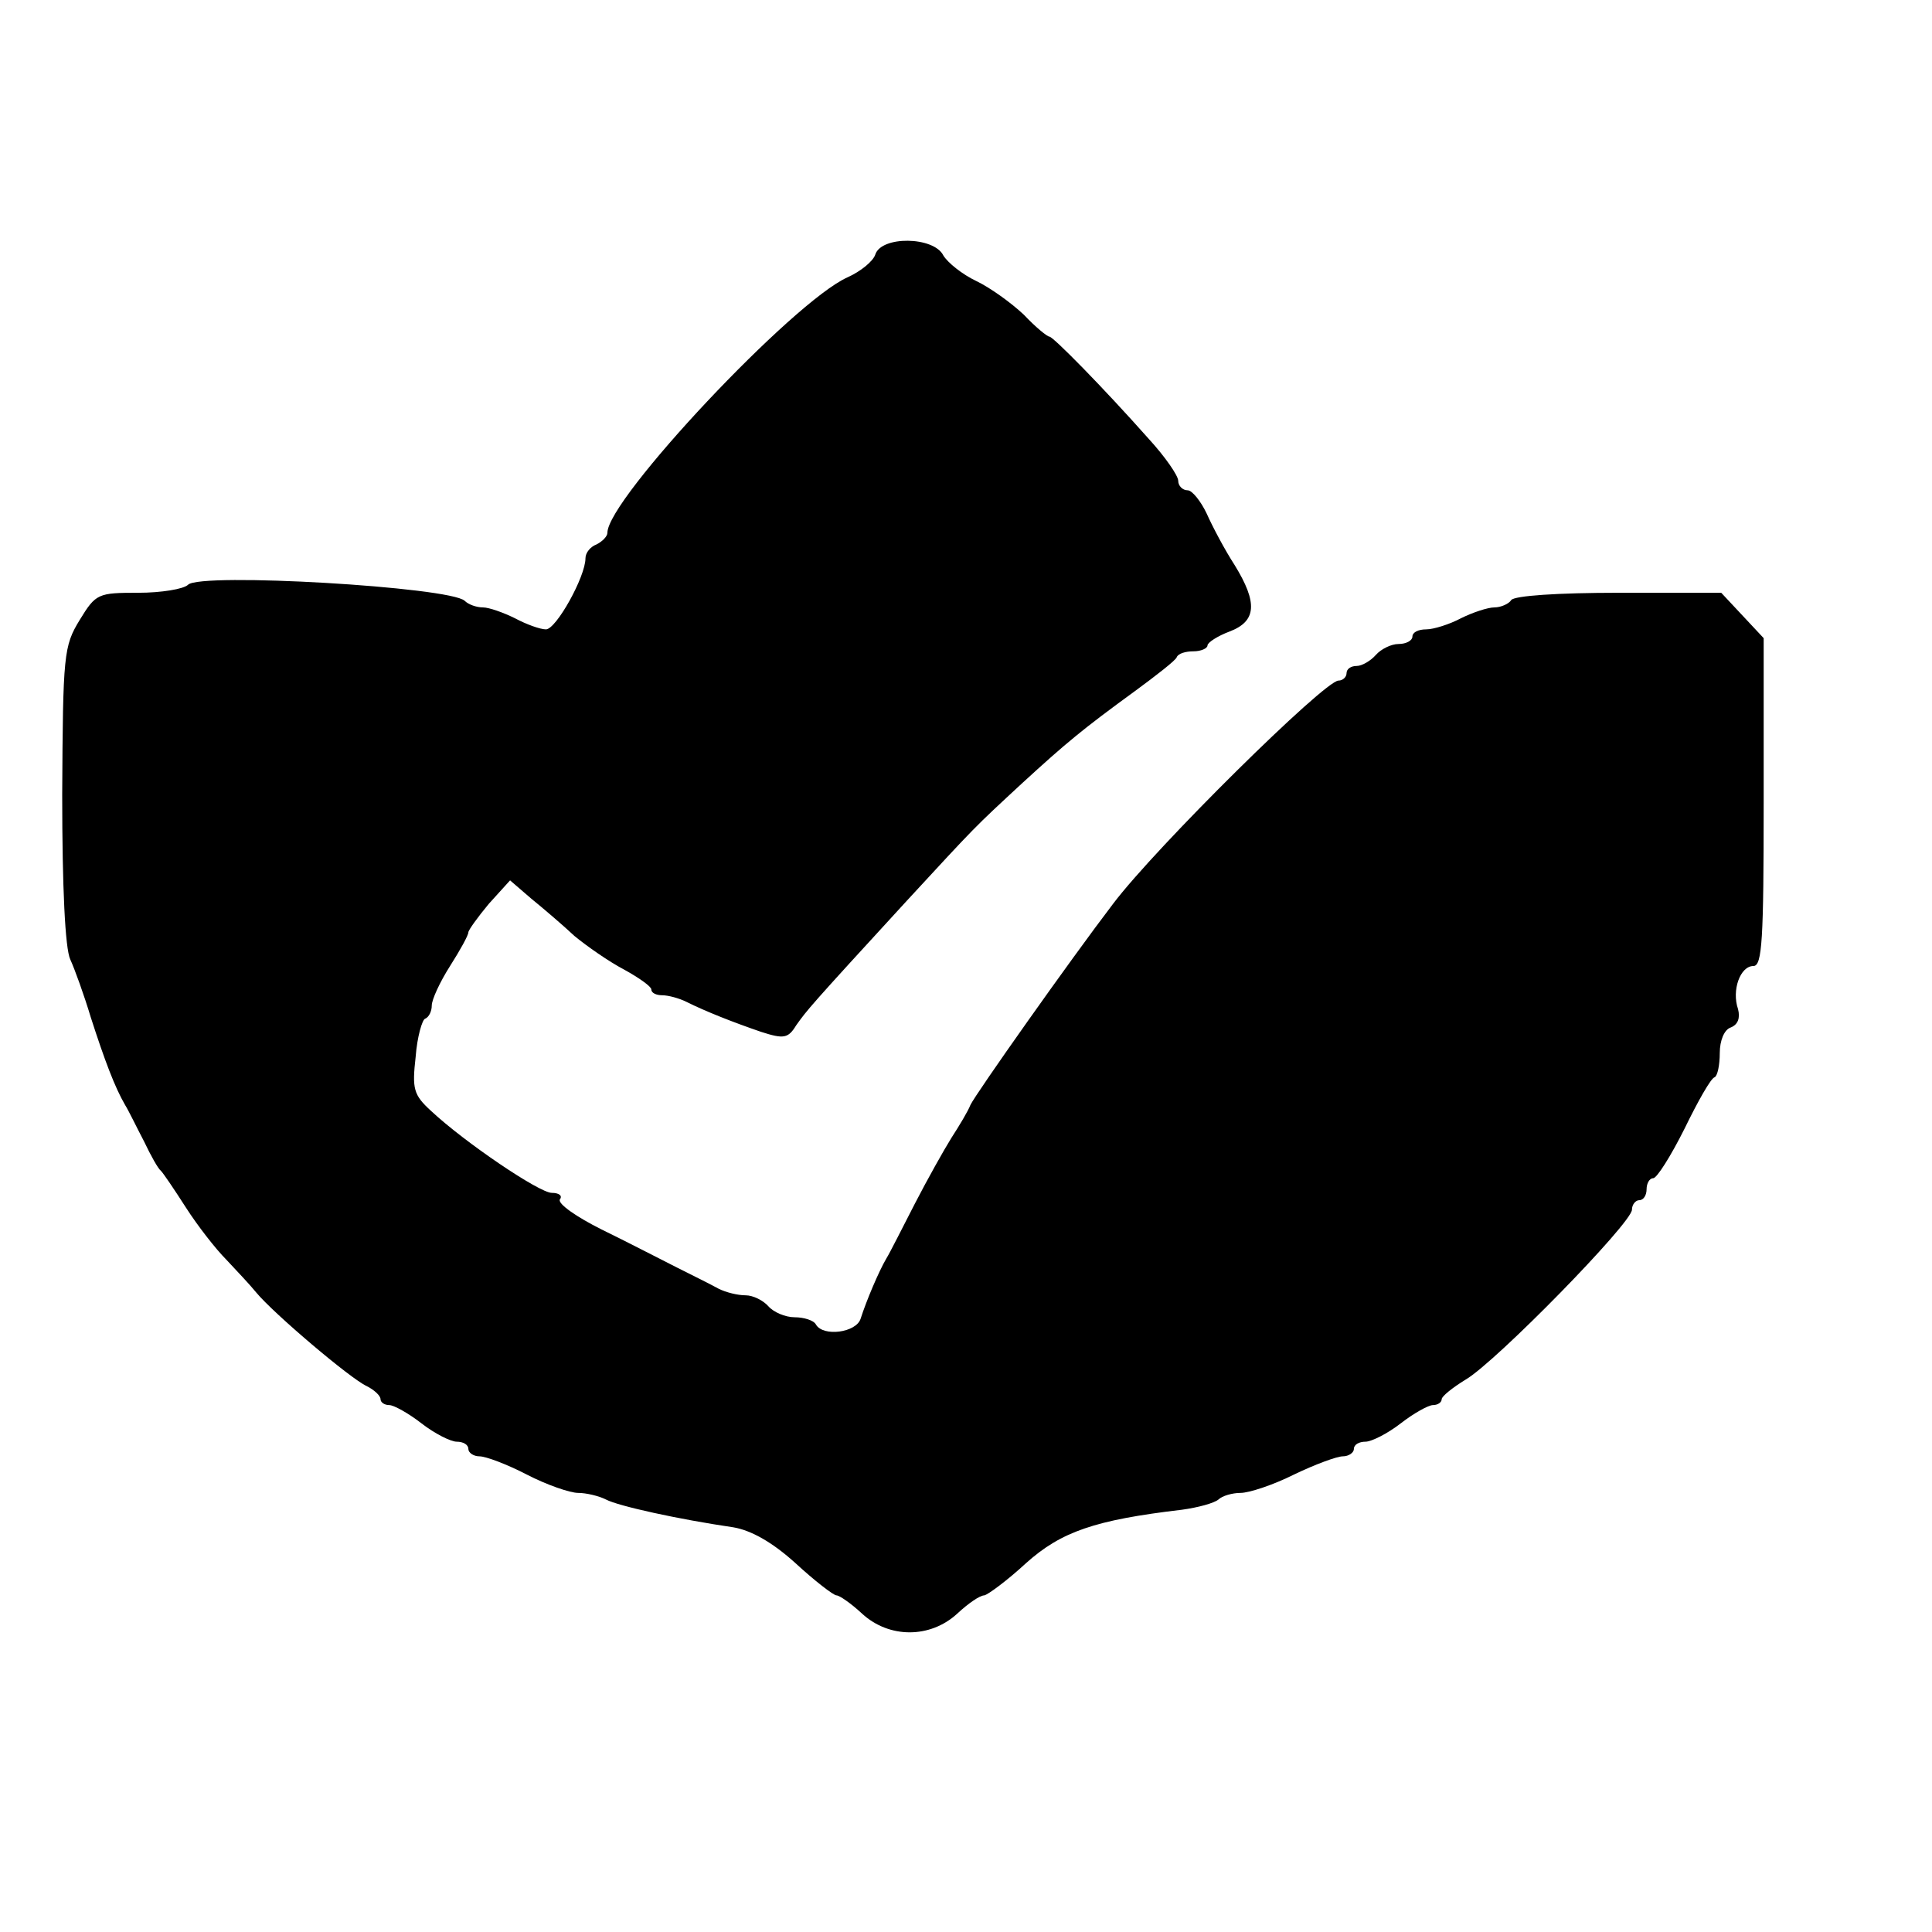 <?xml version="1.0" standalone="no"?>
<!DOCTYPE svg PUBLIC "-//W3C//DTD SVG 20010904//EN"
 "http://www.w3.org/TR/2001/REC-SVG-20010904/DTD/svg10.dtd">
<svg version="1.0" xmlns="http://www.w3.org/2000/svg"
 width="264pt" height="264pt" viewBox="0 0 264 264"
 preserveAspectRatio="xMidYMid meet">
<g transform="translate(0,264) scale(0.1,-0.1)"
fill="#000000" stroke="none">
<path d="M1196 2292 c-3 -9 -20 -23 -38 -31 -74 -33 -328 -303 -328 -349 0 -5
-7 -12 -15 -16 -8 -3 -15 -11 -15 -19 0 -25 -40 -97 -54 -97 -8 0 -27 7 -42
15 -16 8 -36 15 -44 15 -9 0 -20 4 -25 9 -20 19 -361 39 -378 22 -6 -6 -37
-11 -68 -11 -55 0 -58 -1 -80 -37 -22 -36 -23 -47 -24 -239 0 -127 4 -210 11
-225 6 -13 19 -49 28 -79 19 -59 33 -96 47 -120 5 -8 16 -31 26 -50 9 -19 19
-37 23 -40 3 -3 18 -25 34 -50 16 -25 41 -57 55 -71 14 -15 33 -35 41 -45 24
-29 129 -118 151 -128 10 -5 19 -13 19 -18 0 -4 5 -8 12 -8 6 0 26 -11 44 -25
18 -14 40 -25 48 -25 9 0 16 -4 16 -10 0 -5 7 -10 15 -10 9 0 38 -11 65 -25
27 -14 59 -25 70 -25 11 0 28 -4 38 -9 17 -9 99 -27 174 -38 24 -4 53 -20 85
-49 26 -24 52 -44 56 -44 4 0 20 -11 35 -25 37 -34 93 -34 130 0 15 14 31 25
37 25 5 1 31 20 57 44 48 43 94 59 213 73 22 3 44 9 50 14 5 5 19 9 30 9 12 0
45 11 73 25 29 14 59 25 67 25 8 0 15 5 15 10 0 6 7 10 16 10 8 0 30 11 48 25
18 14 38 25 44 25 7 0 12 4 12 8 0 4 15 16 33 27 41 24 227 214 227 232 0 7 5
13 10 13 6 0 10 7 10 15 0 8 4 15 9 15 5 0 24 30 43 68 18 37 36 69 41 70 4 2
7 17 7 33 0 17 6 32 15 35 10 4 13 13 10 25 -9 26 3 59 21 59 12 0 14 36 14
224 l0 224 -29 31 -29 31 -140 0 c-83 0 -143 -4 -147 -10 -3 -5 -14 -10 -23
-10 -9 0 -30 -7 -46 -15 -15 -8 -37 -15 -47 -15 -11 0 -19 -4 -19 -10 0 -5 -8
-10 -19 -10 -10 0 -24 -7 -31 -15 -7 -8 -19 -15 -26 -15 -8 0 -14 -4 -14 -10
0 -5 -5 -10 -11 -10 -19 0 -249 -227 -308 -305 -58 -76 -188 -260 -195 -275
-3 -8 -15 -28 -26 -45 -10 -16 -33 -57 -50 -90 -17 -33 -34 -67 -39 -75 -10
-17 -27 -57 -35 -82 -6 -19 -51 -25 -61 -8 -3 6 -17 10 -29 10 -13 0 -29 7
-36 15 -7 8 -21 15 -31 15 -11 0 -27 4 -37 9 -9 5 -35 18 -57 29 -22 11 -68
35 -103 52 -34 17 -60 35 -57 41 4 5 -1 9 -11 9 -17 0 -119 69 -165 112 -24
22 -26 30 -21 74 2 27 9 51 13 52 5 2 9 10 9 18 0 8 11 32 25 54 14 22 25 42
25 46 0 3 13 21 28 39 l29 32 29 -25 c16 -13 43 -36 59 -51 17 -14 47 -35 68
-46 20 -11 37 -23 37 -27 0 -5 7 -8 15 -8 8 0 23 -4 33 -9 26 -13 64 -28 102
-41 31 -10 37 -9 48 9 15 21 17 24 151 170 96 104 91 99 158 161 60 55 83 74
153 125 30 22 57 43 58 47 2 5 12 8 23 8 10 0 19 4 19 8 0 4 14 13 30 19 37
14 39 39 7 91 -13 20 -30 52 -38 70 -8 17 -20 32 -26 32 -7 0 -13 6 -13 13 0
7 -18 33 -40 57 -63 71 -131 140 -136 140 -3 0 -19 13 -35 30 -17 16 -46 37
-65 46 -19 9 -39 25 -45 35 -13 26 -85 27 -93 1z"/>
</g>
</svg>
